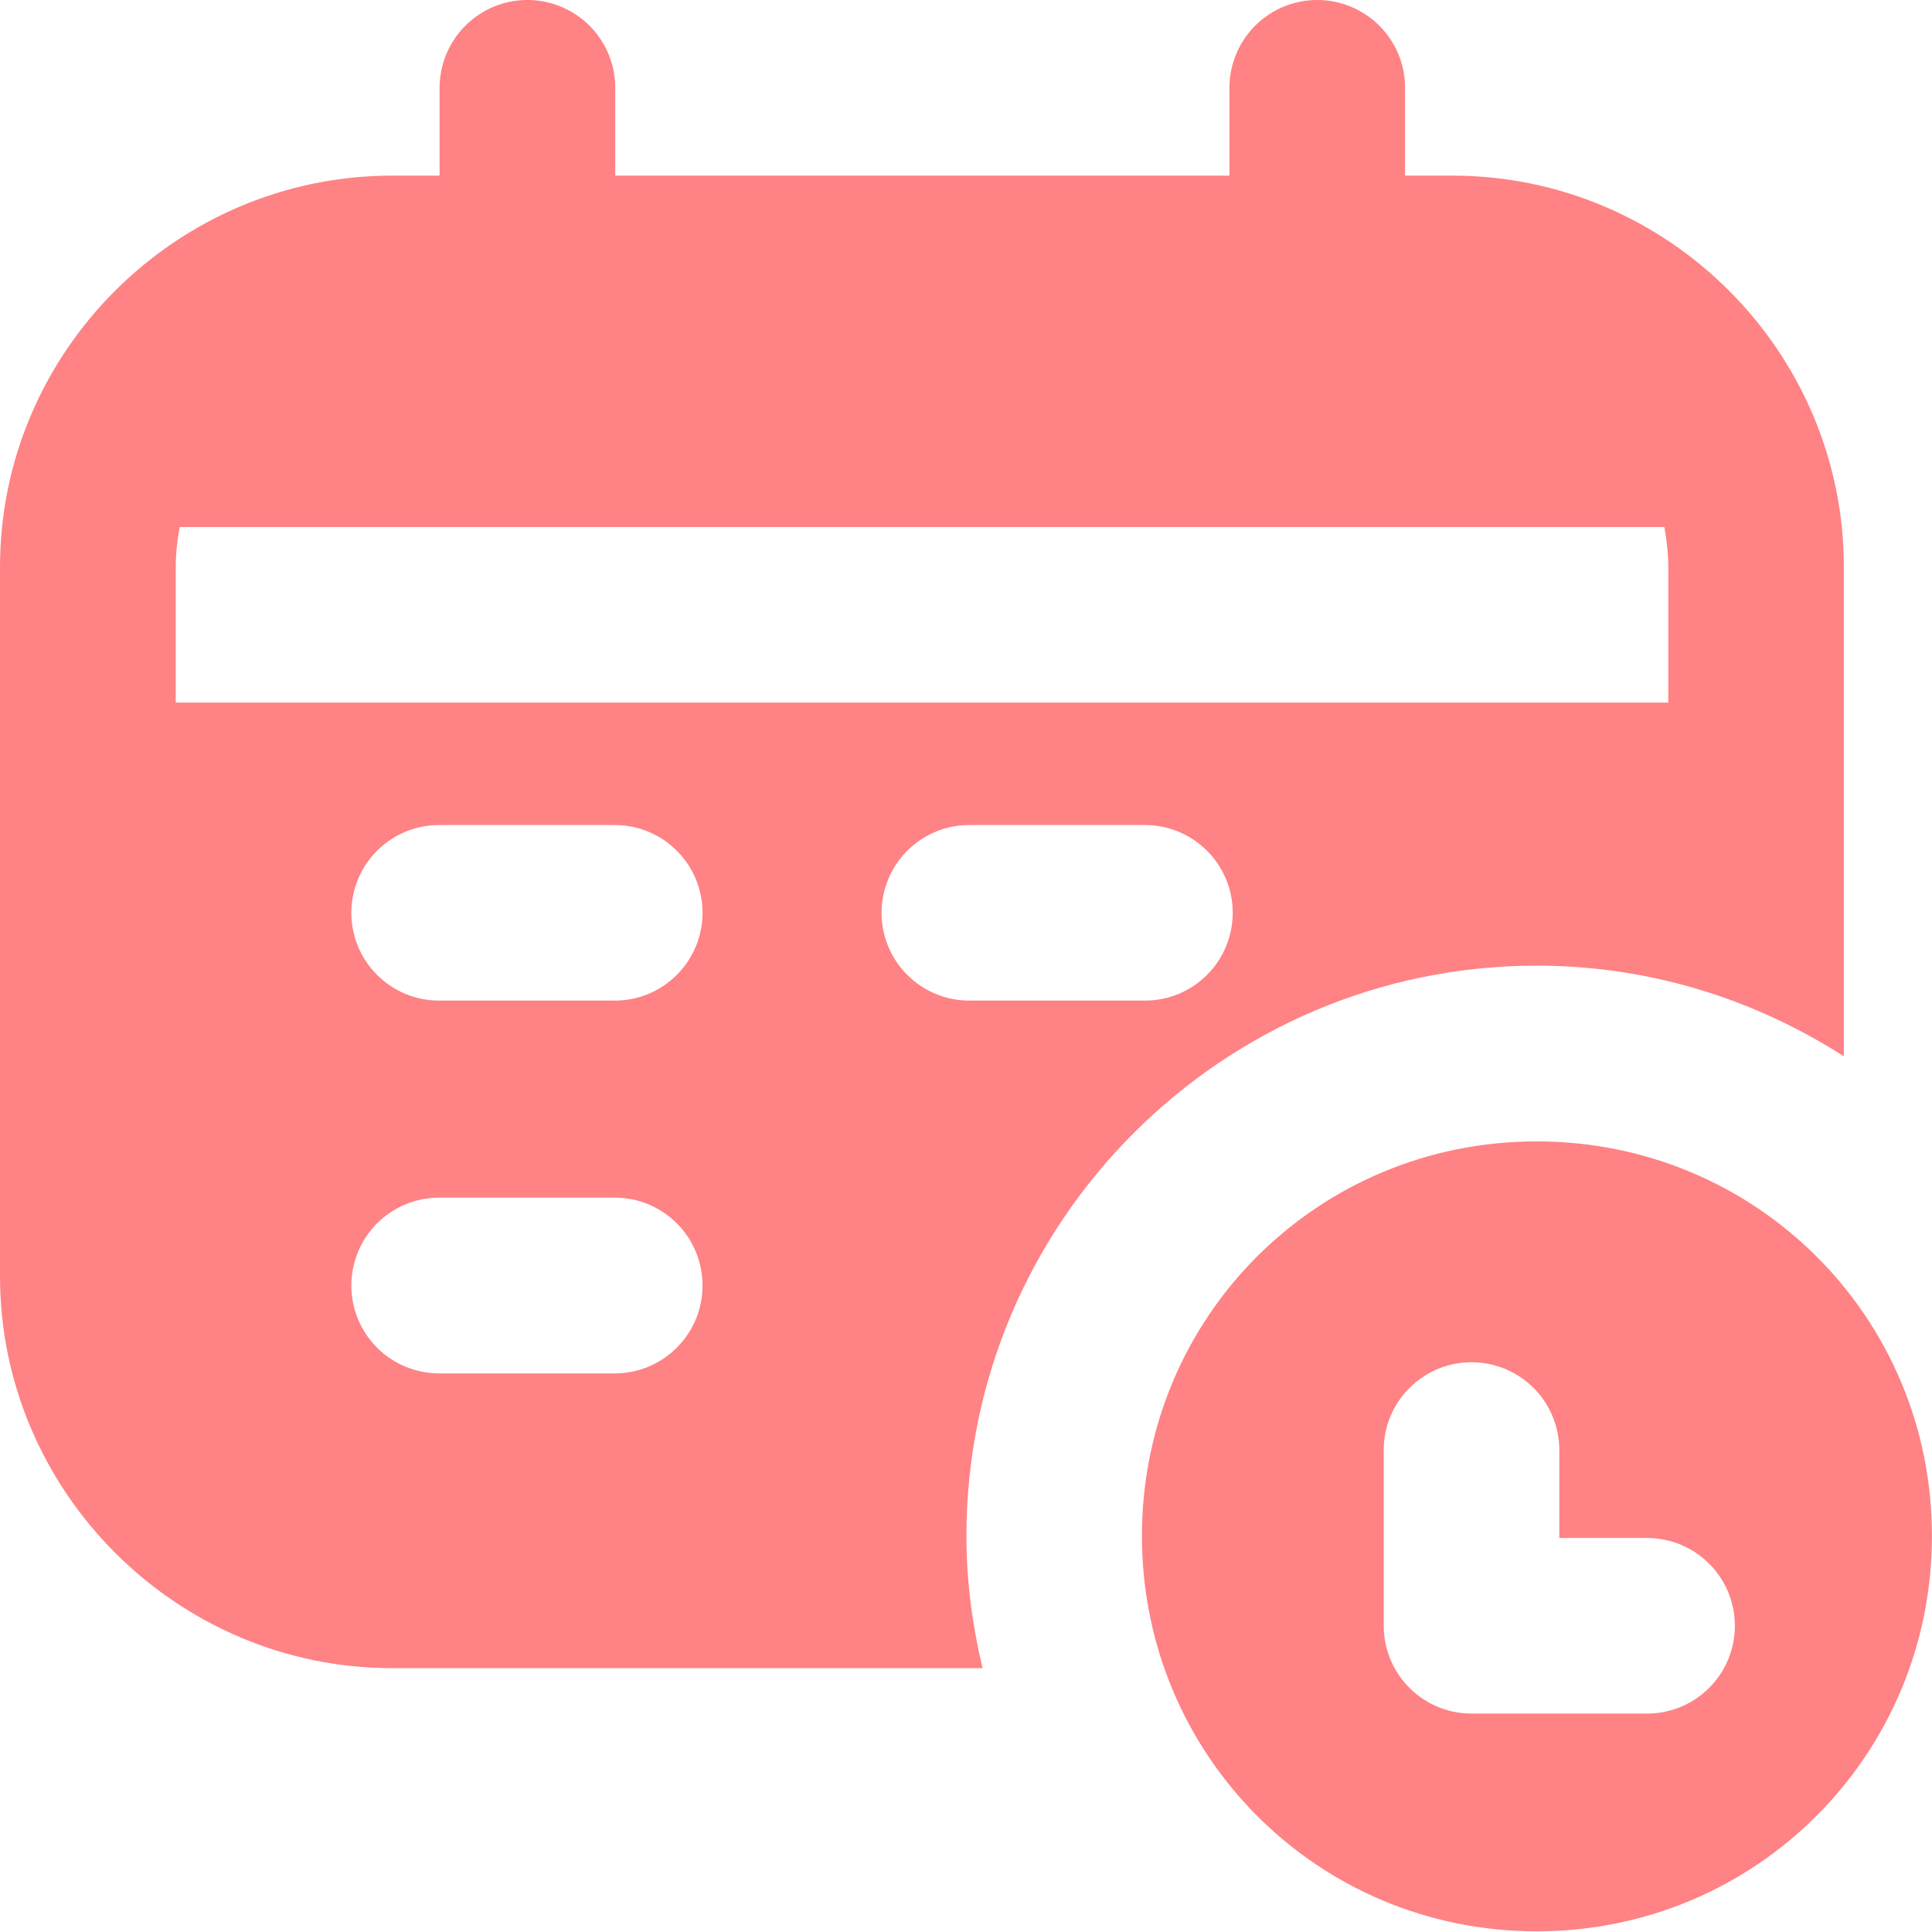 <svg width="32" height="32" viewBox="0 0 32 32" fill="none" xmlns="http://www.w3.org/2000/svg">
<path d="M25.452 18.905C21.821 18.905 18.914 21.809 18.914 25.44C18.914 29.071 21.821 31.989 25.452 31.989C29.083 31.989 31.999 29.071 31.999 25.44C31.999 21.809 29.083 18.905 25.452 18.905ZM24.378 22.563C24.57 22.564 24.758 22.602 24.935 22.676C25.111 22.75 25.271 22.857 25.405 22.993C25.54 23.128 25.646 23.289 25.718 23.466C25.791 23.642 25.828 23.832 25.827 24.023V25.474H27.287C27.478 25.475 27.667 25.513 27.843 25.587C28.019 25.661 28.179 25.768 28.313 25.904C28.448 26.04 28.554 26.2 28.627 26.377C28.699 26.554 28.736 26.743 28.735 26.934C28.734 27.318 28.581 27.685 28.309 27.956C28.038 28.228 27.671 28.381 27.287 28.382H24.378C23.993 28.384 23.622 28.232 23.349 27.96C23.075 27.689 22.92 27.32 22.919 26.934V24.023C22.918 23.831 22.955 23.641 23.028 23.463C23.101 23.286 23.209 23.125 23.345 22.989C23.48 22.853 23.642 22.746 23.819 22.672C23.996 22.599 24.187 22.562 24.378 22.563Z" fill="#FF8285"/>
<path d="M8.73 1.14097e-05C8.346 0.001 7.979 0.154 7.707 0.426C7.436 0.697 7.283 1.065 7.281 1.449V4.358C7.281 4.549 7.317 4.739 7.39 4.915C7.462 5.092 7.569 5.253 7.703 5.388C7.838 5.524 7.998 5.632 8.174 5.705C8.35 5.779 8.539 5.817 8.73 5.818C8.922 5.819 9.113 5.782 9.29 5.708C9.467 5.635 9.629 5.528 9.764 5.392C9.9 5.256 10.008 5.095 10.081 4.918C10.154 4.74 10.191 4.55 10.19 4.358V1.449C10.19 1.258 10.151 1.069 10.078 0.893C10.004 0.717 9.896 0.557 9.761 0.422C9.625 0.288 9.464 0.181 9.287 0.109C9.111 0.036 8.921 -0.001 8.73 1.14097e-05Z" fill="#FF8285"/>
<path d="M21.812 1.14097e-05C21.428 0.001 21.061 0.154 20.789 0.426C20.518 0.697 20.365 1.065 20.363 1.449V4.358C20.363 4.549 20.399 4.739 20.472 4.915C20.544 5.092 20.651 5.253 20.785 5.388C20.92 5.524 21.08 5.632 21.256 5.705C21.432 5.779 21.621 5.817 21.812 5.818C22.004 5.819 22.195 5.782 22.372 5.708C22.549 5.635 22.711 5.528 22.846 5.392C22.982 5.256 23.09 5.095 23.163 4.918C23.236 4.74 23.273 4.55 23.272 4.358V1.449C23.272 1.258 23.233 1.069 23.16 0.893C23.086 0.717 22.978 0.557 22.843 0.422C22.707 0.288 22.546 0.181 22.369 0.109C22.193 0.036 22.003 -0.001 21.812 1.14097e-05Z" fill="#FF8285"/>
<path d="M6.495 2.909C2.927 2.909 0 5.824 0 9.393V21.137C0 24.706 2.927 27.63 6.495 27.63H16.274C16.106 26.925 16.007 26.194 16.007 25.44C16.007 20.237 20.25 15.994 25.453 15.994C27.325 15.994 29.068 16.551 30.54 17.496V9.393C30.54 5.824 27.625 2.909 24.056 2.909H6.495ZM2.976 8.729H27.567C27.605 8.944 27.632 9.165 27.632 9.393V11.637H2.911V9.393C2.911 9.165 2.937 8.944 2.976 8.729ZM7.279 13.665H10.188C10.379 13.666 10.568 13.704 10.744 13.778C10.92 13.851 11.08 13.959 11.214 14.095C11.349 14.23 11.455 14.391 11.528 14.568C11.6 14.745 11.637 14.934 11.636 15.125C11.635 15.508 11.482 15.876 11.21 16.147C10.939 16.419 10.571 16.572 10.188 16.573H7.279C7.088 16.574 6.899 16.537 6.722 16.465C6.546 16.392 6.385 16.286 6.249 16.151C6.114 16.017 6.006 15.857 5.932 15.681C5.859 15.505 5.82 15.316 5.819 15.125C5.819 14.933 5.856 14.743 5.929 14.565C6.002 14.388 6.11 14.226 6.245 14.091C6.381 13.955 6.542 13.848 6.72 13.774C6.897 13.701 7.087 13.664 7.279 13.665ZM16.061 13.665H18.969C19.16 13.666 19.349 13.704 19.525 13.778C19.702 13.851 19.861 13.959 19.996 14.095C20.131 14.23 20.237 14.391 20.309 14.568C20.382 14.745 20.419 14.934 20.418 15.125C20.416 15.508 20.263 15.876 19.992 16.147C19.721 16.419 19.353 16.572 18.969 16.573H16.061C15.87 16.574 15.681 16.537 15.504 16.465C15.327 16.392 15.167 16.286 15.031 16.151C14.896 16.017 14.788 15.857 14.714 15.681C14.64 15.505 14.602 15.316 14.601 15.125C14.601 14.933 14.638 14.743 14.711 14.565C14.784 14.388 14.891 14.226 15.027 14.091C15.163 13.955 15.324 13.848 15.502 13.774C15.679 13.701 15.869 13.664 16.061 13.665ZM7.279 19.837H10.188C10.572 19.838 10.94 19.991 11.211 20.263C11.483 20.535 11.635 20.904 11.636 21.288C11.637 21.479 11.6 21.668 11.528 21.845C11.455 22.021 11.349 22.182 11.214 22.318C11.08 22.453 10.92 22.561 10.744 22.635C10.568 22.709 10.379 22.747 10.188 22.748H7.279C7.087 22.748 6.897 22.711 6.72 22.638C6.542 22.565 6.381 22.457 6.245 22.322C6.11 22.186 6.002 22.025 5.929 21.847C5.856 21.67 5.819 21.48 5.819 21.288C5.82 21.097 5.858 20.907 5.932 20.731C6.005 20.554 6.113 20.394 6.248 20.259C6.384 20.125 6.545 20.018 6.722 19.945C6.899 19.873 7.088 19.836 7.279 19.837Z" fill="#FF8285"/>
</svg>
